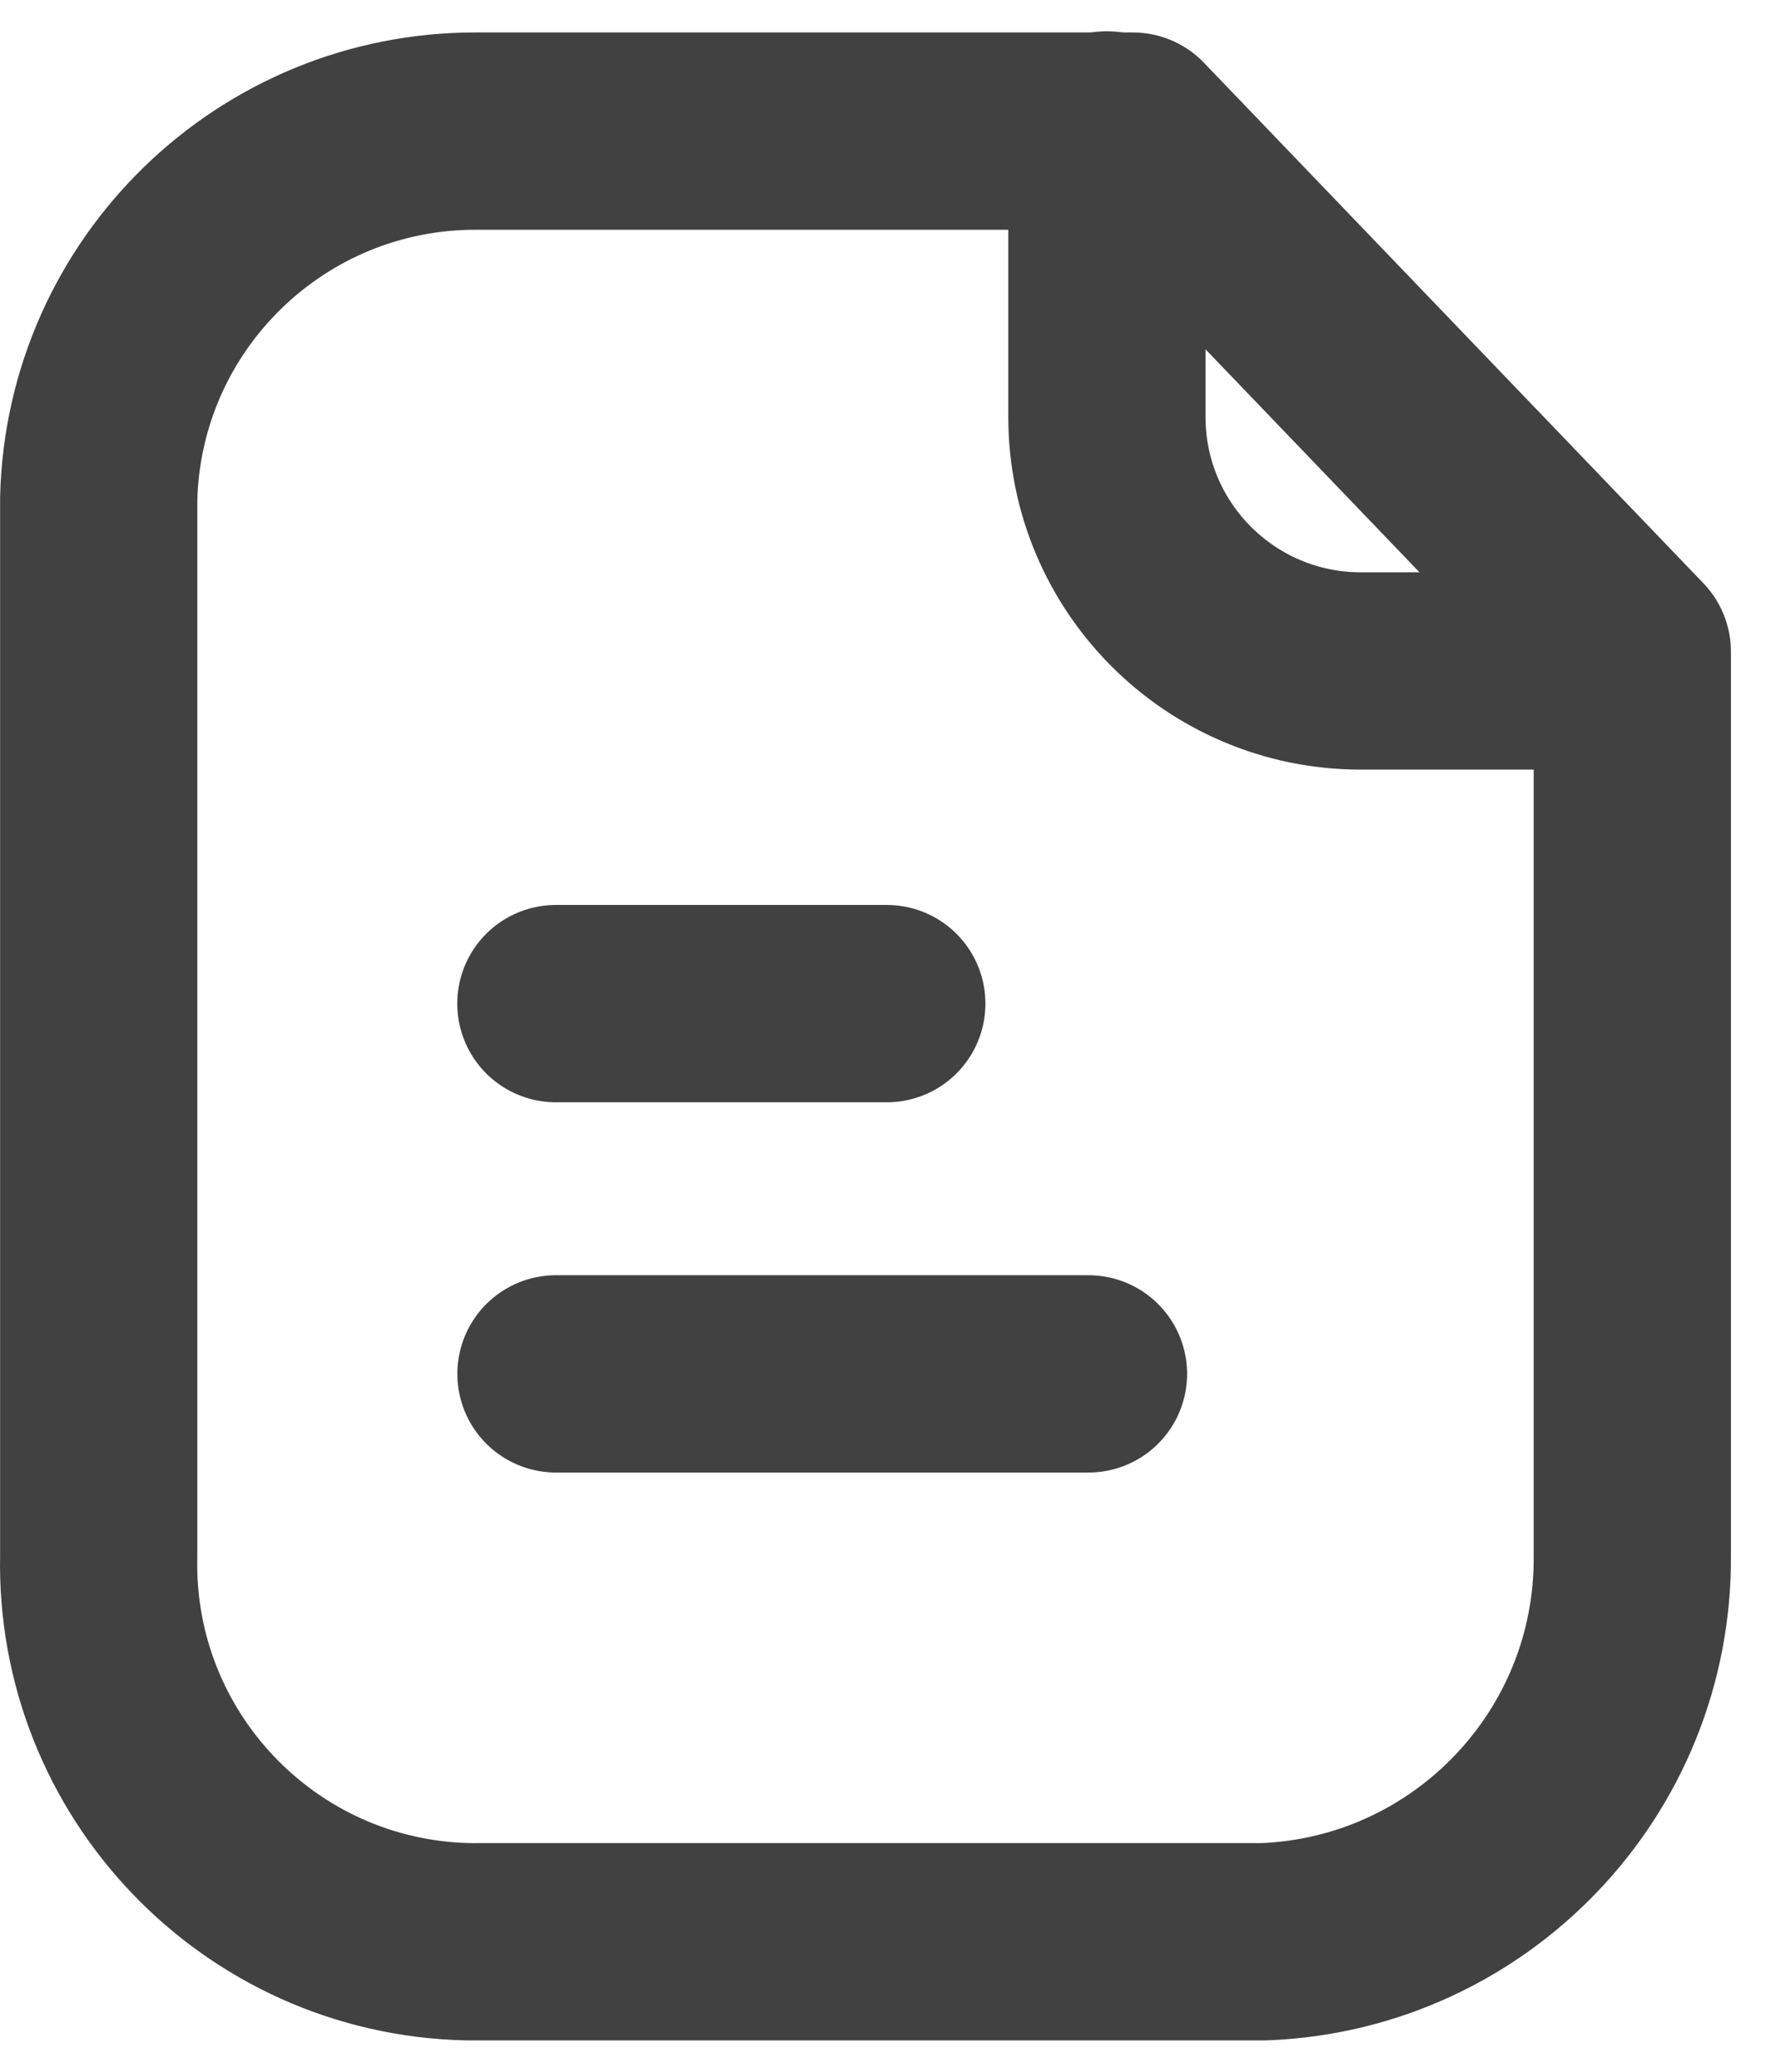 <svg fill="none" height="21" viewBox="0 0 18 21" width="18" xmlns="http://www.w3.org/2000/svg"><g stroke="#414141" stroke-linecap="round" stroke-linejoin="round" stroke-width="2"><path clip-rule="evenodd" d="m11.488 1.329h-6.653c-2.08-.008-3.785 1.65-3.834 3.729v10.713c-.046 2.113 1.629 3.864 3.742 3.911.031 0 .061.001.092 0h7.989c2.094-.085 3.744-1.815 3.729-3.911v-9.166z" fill-rule="evenodd"/><path d="m11.225 1.317v2.909c0 1.42 1.148 2.571 2.568 2.575h2.755"/><path d="m11.038 13.926h-5.4"/><path d="m8.993 10.173h-3.356"/></g></svg>